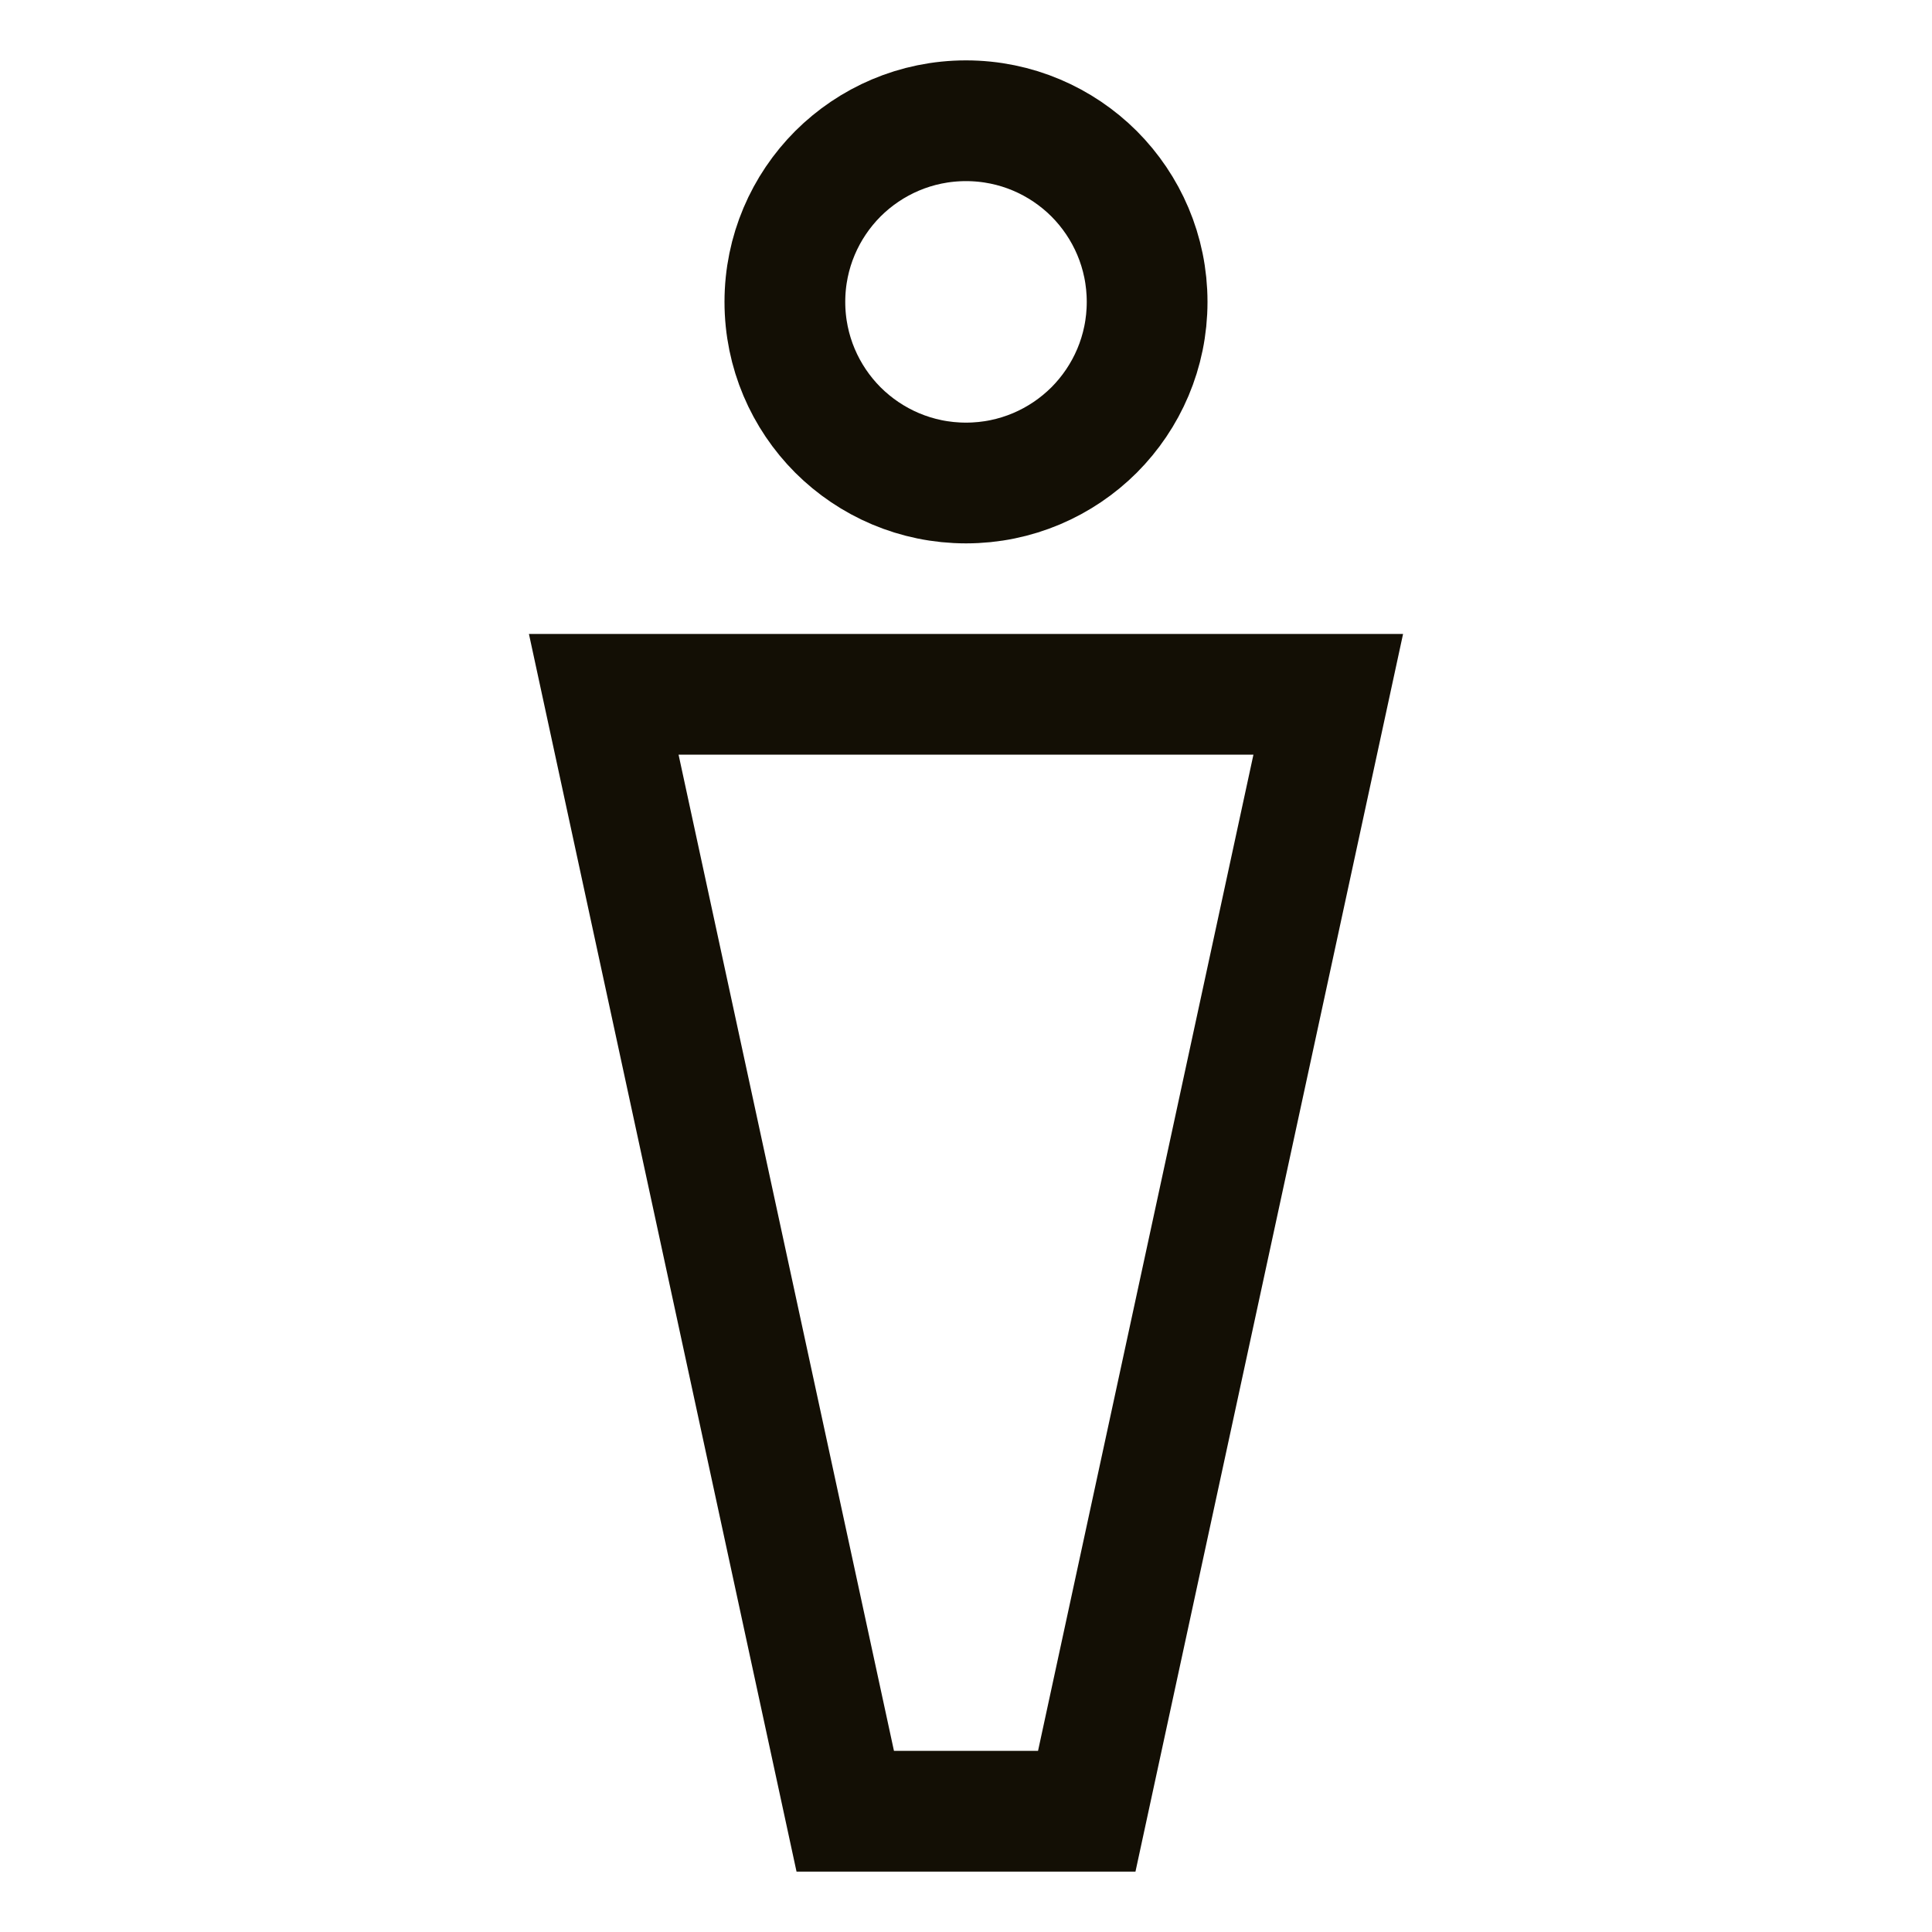 <?xml version="1.0" encoding="UTF-8"?>
<svg width="16px" height="16px" viewBox="0 0 16 16" version="1.1" xmlns="http://www.w3.org/2000/svg" xmlns:xlink="http://www.w3.org/1999/xlink">
    <title>服务区图标/花洒备份_19@2x</title>
    <g id="页面-1" stroke="none" stroke-width="1" fill="none" fill-rule="evenodd">
        <g id="切图汇总" transform="translate(-60, -390)">
            <g id="服务区图标/花洒备份" transform="translate(60, 390)">
                <rect id="矩形" x="0" y="0" width="16" height="16"></rect>
                <g id="编组" transform="translate(5, 0.5)" stroke="#130F05">
                    <path d="M3,0.5 C3.414,0.5 3.789,0.668 4.061,0.939 C4.332,1.211 4.5,1.586 4.5,2 C4.5,2.414 4.332,2.789 4.061,3.061 C3.789,3.332 3.414,3.5 3,3.5 C2.586,3.5 2.211,3.332 1.939,3.061 C1.668,2.789 1.5,2.414 1.5,2 C1.5,1.586 1.668,1.211 1.939,0.939 C2.211,0.668 2.586,0.5 3,0.5 Z" id="椭圆形"></path>
                    <polygon id="矩形" transform="translate(3, 9.875) scale(1, -1) translate(-3, -9.875) " points="2 5.25 4 5.25 6 14.5 0 14.5"></polygon>
                </g>
            </g>
        </g>
    </g>
</svg>